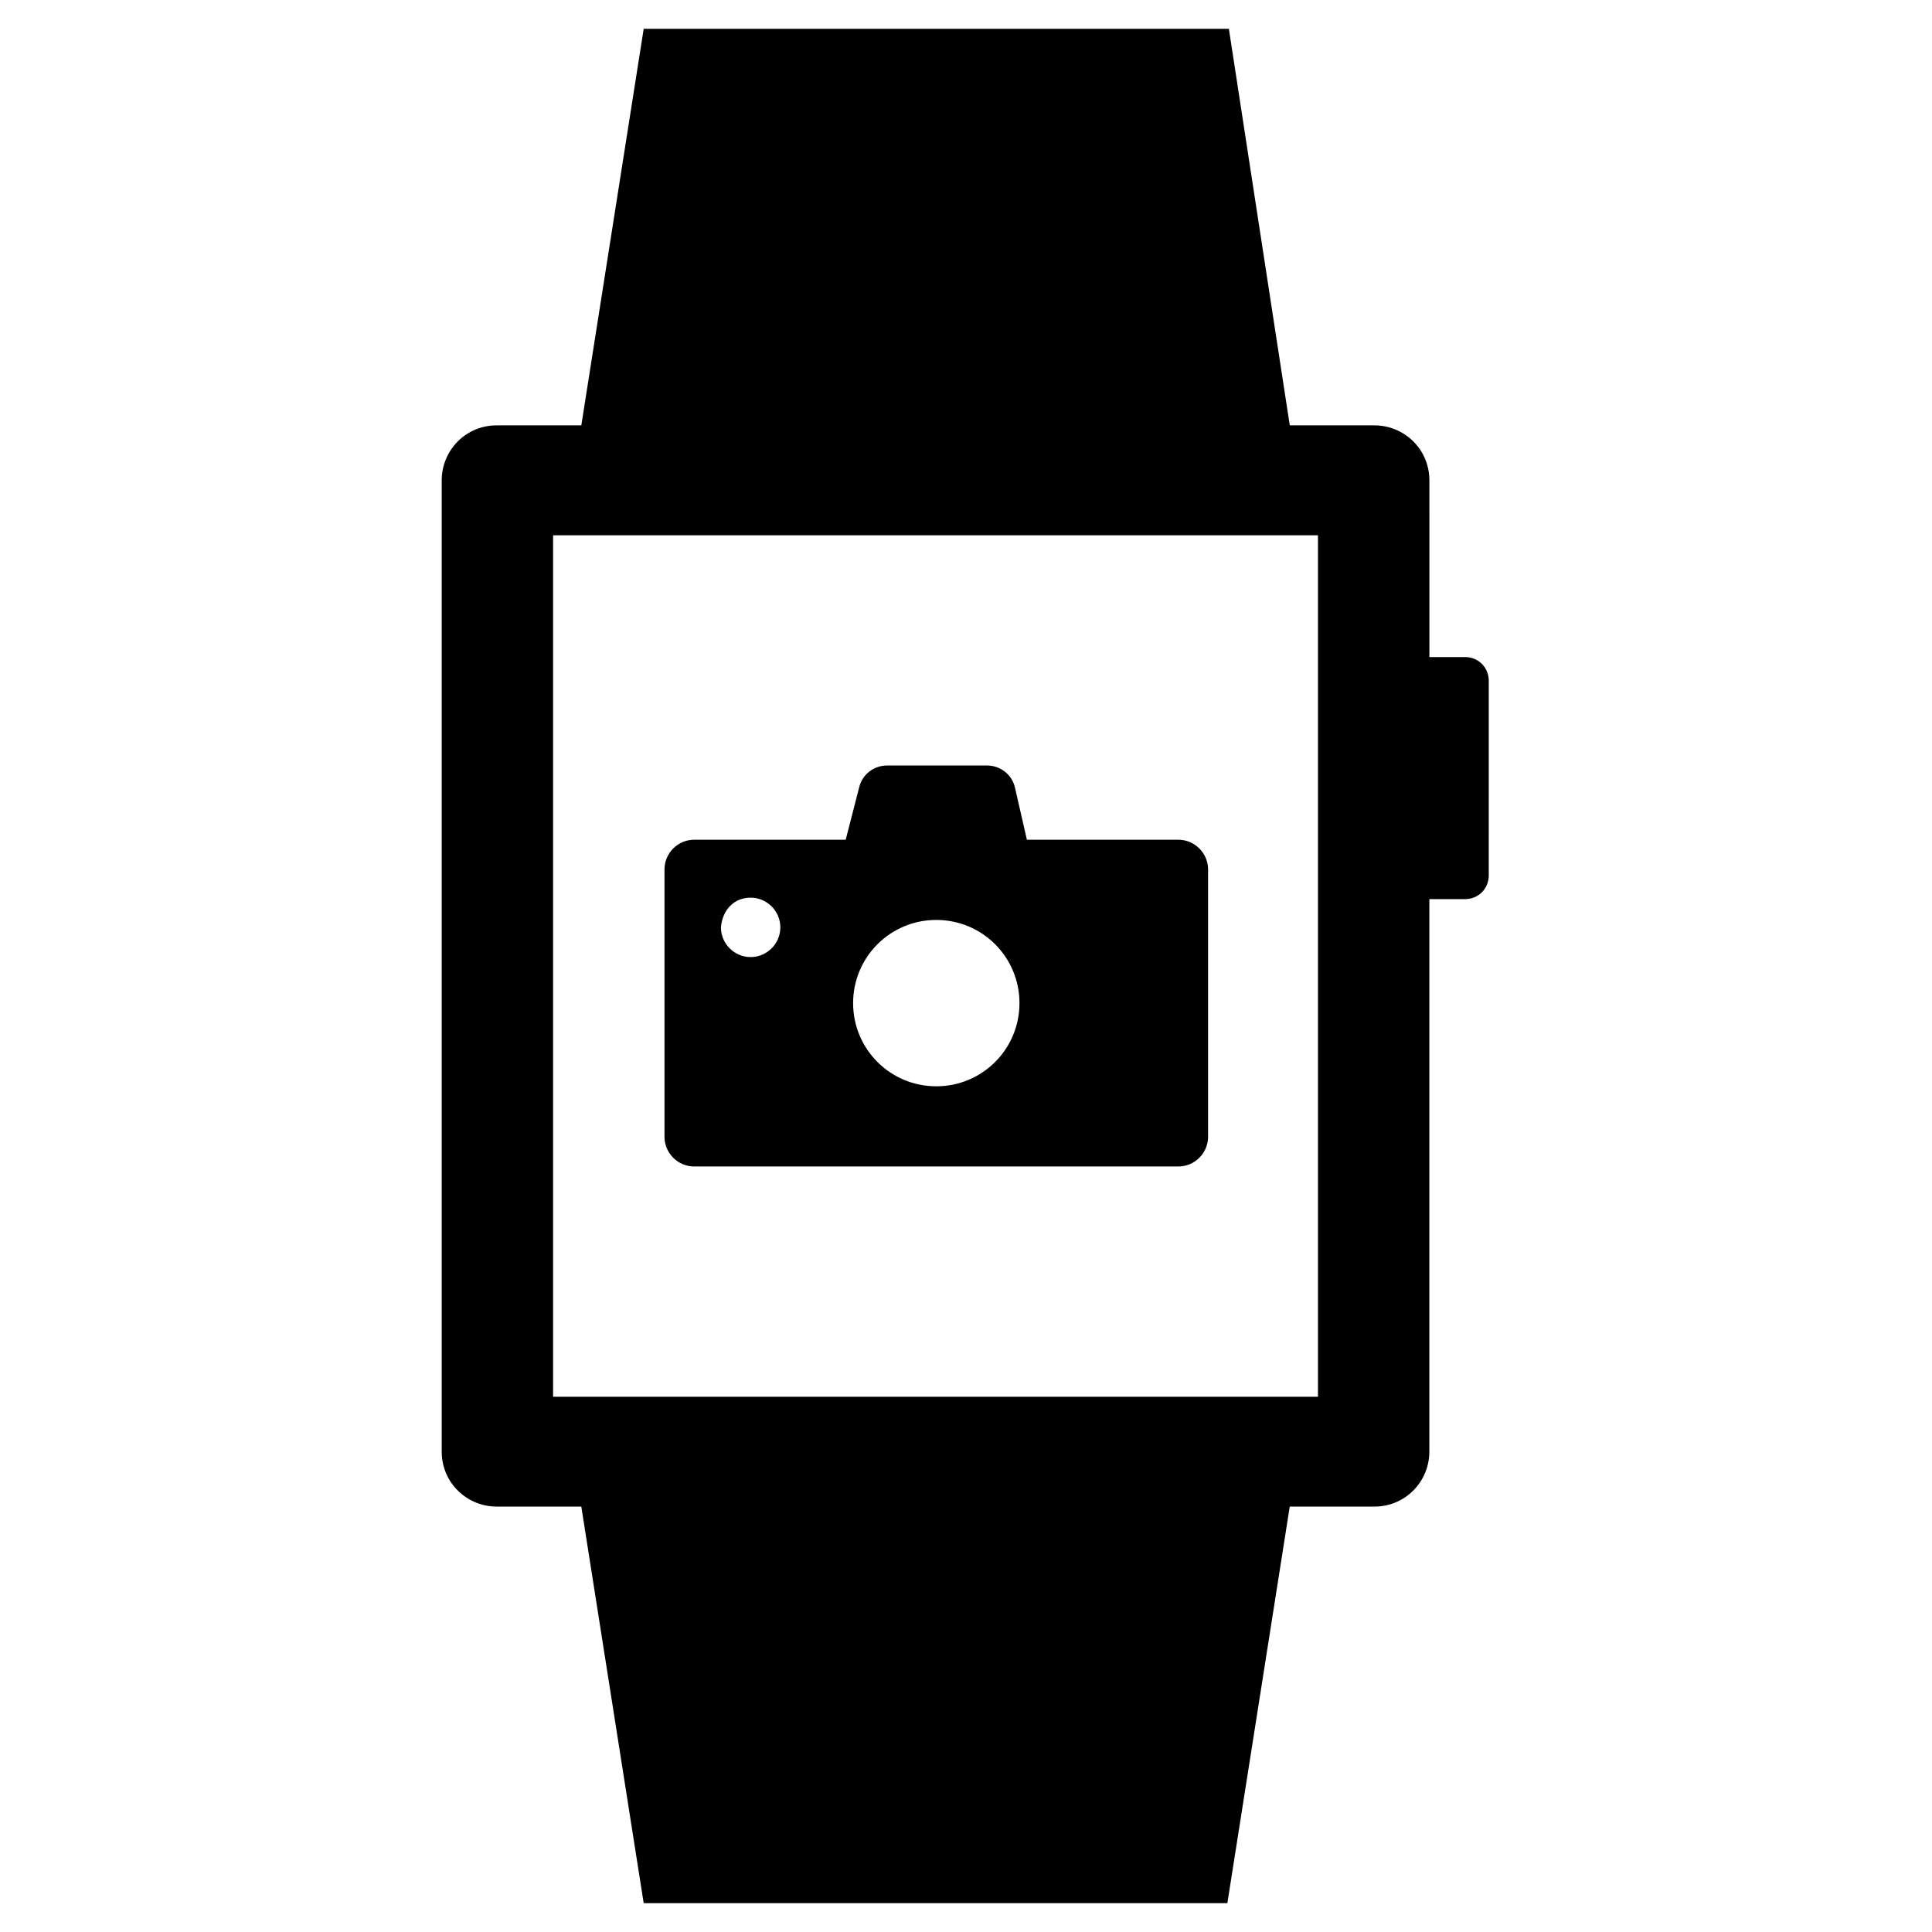<?xml version="1.0" encoding="UTF-8"?>
<!-- Uploaded to: SVG Repo, www.svgrepo.com, Generator: SVG Repo Mixer Tools -->
<svg fill="#000000" width="800px" height="800px" version="1.1" viewBox="144 144 512 512" xmlns="http://www.w3.org/2000/svg">
 <g>
  <path d="m532.25 318.13h-9.445l-0.004-46.84c0-8.266-6.691-14.562-14.562-14.562h-22.434l-16.141-105.09h-155.08l-16.531 105.09h-22.434c-8.266 0-14.562 6.691-14.562 14.562v257.41c0 8.266 6.691 14.562 14.562 14.562h22.434l16.531 105.09h154.68l16.531-105.09h22.434c8.266 0 14.562-6.691 14.562-14.562l0.004-146.42h9.445c3.543 0 6.297-2.754 6.297-6.297l0.004-51.562c0-3.543-2.758-6.297-6.297-6.297zm-38.574 196.02h-203.1v-228.29h202.7v228.29z"/>
  <path d="m327.97 453.13h128.31c4.328 0 7.871-3.543 7.871-7.871v-70.848c0-4.328-3.543-7.871-7.871-7.871h-40.145l-3.148-13.777c-0.789-3.543-3.938-5.902-7.477-5.902h-26.371c-3.543 0-6.691 2.363-7.477 5.902l-3.543 13.777h-40.152c-4.328 0-7.871 3.543-7.871 7.871v70.848c0 4.332 3.543 7.871 7.871 7.871zm64.156-65.336c12.203 0 22.043 9.84 22.043 22.043s-9.84 22.043-22.043 22.043-22.043-9.84-22.043-22.043c0.004-12.203 9.844-22.043 22.043-22.043zm-49.199-5.902c4.328 0 7.871 3.543 7.871 7.871s-3.543 7.871-7.871 7.871-7.871-3.543-7.871-7.871c0.395-4.723 3.543-7.871 7.871-7.871z"/>
 </g>
</svg>
